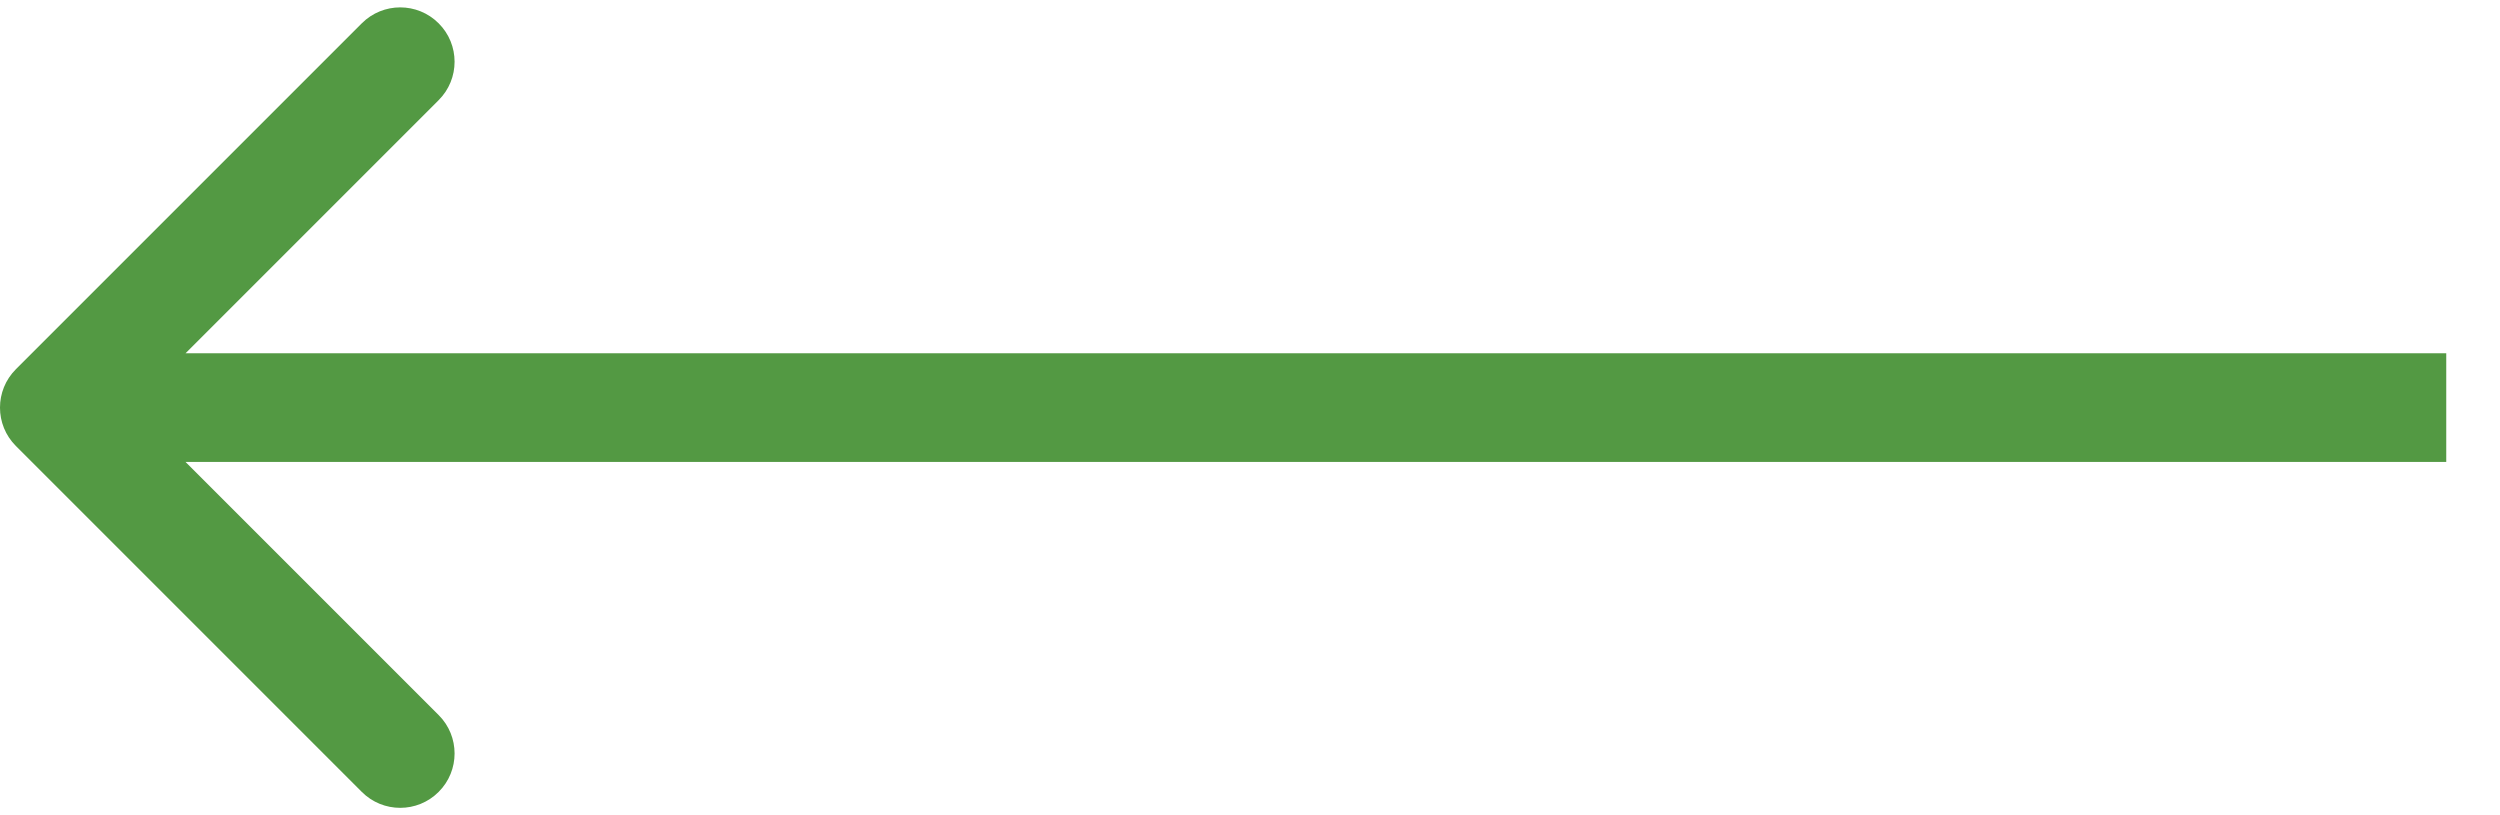 <svg xmlns="http://www.w3.org/2000/svg" width="46" height="15" viewBox="0 0 46 15" fill="none"><path d="M0.293 8.207C-0.098 7.817 -0.098 7.183 0.293 6.793L6.657 0.429C7.047 0.038 7.681 0.038 8.071 0.429C8.462 0.819 8.462 1.453 8.071 1.843L2.414 7.5L8.071 13.157C8.462 13.547 8.462 14.181 8.071 14.571C7.681 14.962 7.047 14.962 6.657 14.571L0.293 8.207ZM45.011 8.5L1 8.5V6.5L45.011 6.5V8.5Z" fill="#539943"></path></svg>
